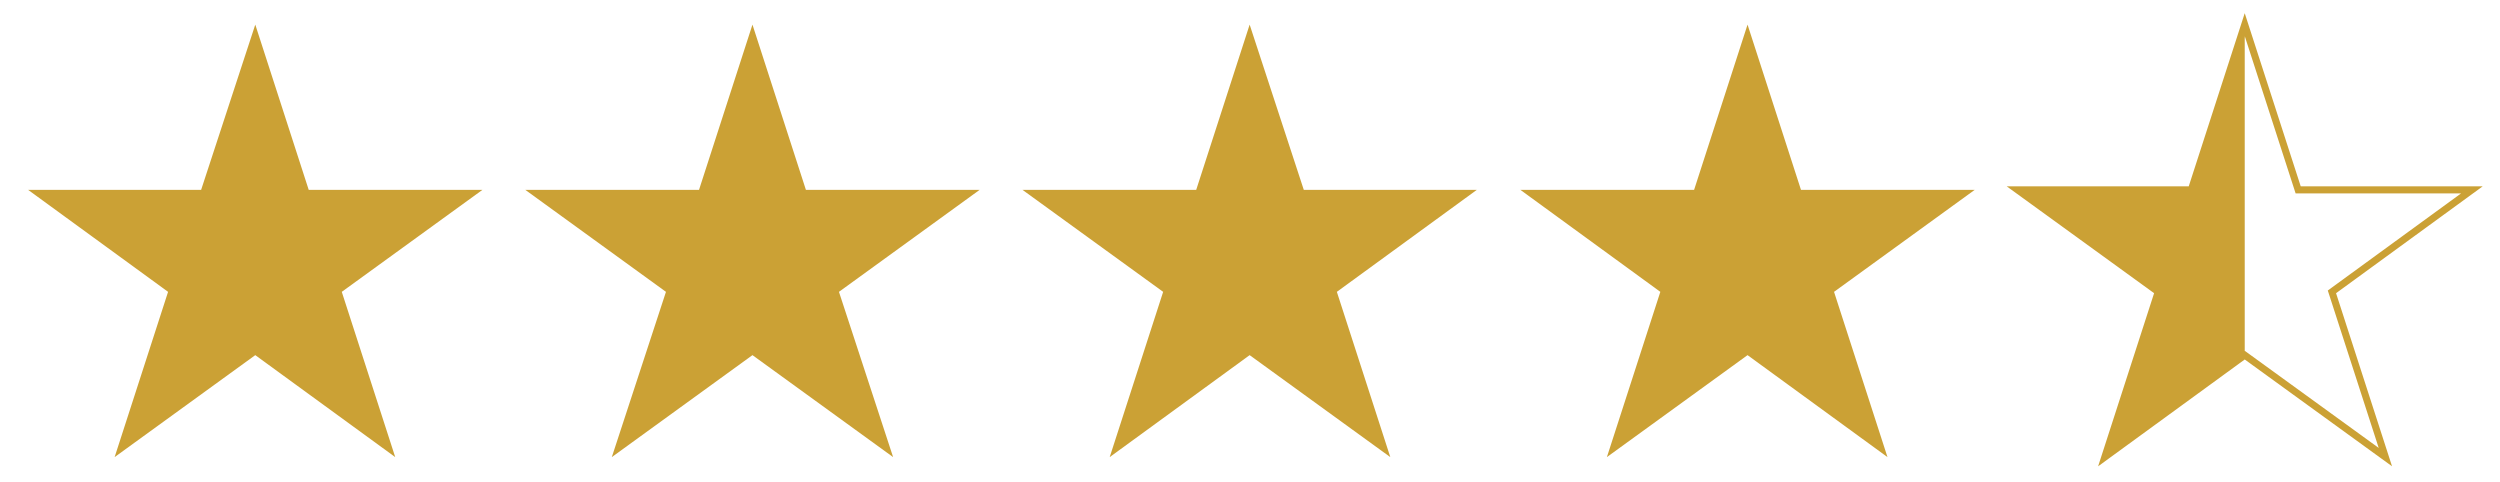 <?xml version="1.0" encoding="UTF-8"?>
<svg id="Layer_2" xmlns="http://www.w3.org/2000/svg" xmlns:xlink="http://www.w3.org/1999/xlink" version="1.1" viewBox="0 0 355.5 68.5">
  <!-- Generator: Adobe Illustrator 29.3.1, SVG Export Plug-In . SVG Version: 2.1.0 Build 151)  -->
  <defs>
    <style>
      .st0, .st1 {
        fill: none;
      }

      .st1 {
        stroke: #cba135;
        stroke-miterlimit: 10;
      }

      .st2 {
        fill: #cba135;
      }

      .st3 {
        clip-path: url(#clippath);
      }
    </style>
    <clipPath id="clippath">
      <rect class="st0" x="284.6" width="34.6" height="68.5"/>
    </clipPath>
  </defs>
  <g id="Layer_1-2">
    <polygon class="st2" points="36.3 3.5 43.9 27 68.6 27 48.6 41.5 56.2 65 36.3 50.5 16.3 65 23.9 41.5 4 27 28.6 27 36.3 3.5"/>
    <polygon class="st2" points="107 3.5 114.6 27 139.3 27 119.3 41.5 127 65 107 50.5 87 65 94.7 41.5 74.7 27 99.4 27 107 3.5"/>
    <polygon class="st2" points="177.7 3.5 185.4 27 210 27 190.1 41.5 197.7 65 177.7 50.5 157.8 65 165.4 41.5 145.4 27 170.1 27 177.7 3.5"/>
    <polygon class="st2" points="248.5 3.5 256.1 27 280.8 27 260.8 41.5 268.4 65 248.5 50.5 228.5 65 236.1 41.5 216.2 27 240.9 27 248.5 3.5"/>
    <polygon class="st1" points="319.2 3.5 326.8 27 351.5 27 331.6 41.5 339.2 65 319.2 50.5 299.3 65 306.9 41.5 286.9 27 311.6 27 319.2 3.5"/>
    <g class="st3">
      <polygon class="st2" points="319.2 3.5 326.8 27 351.5 27 331.5 41.5 339.1 65 319.2 50.5 299.2 65 306.8 41.5 286.9 27 311.6 27 319.2 3.5"/>
    </g>
  </g>
</svg>
